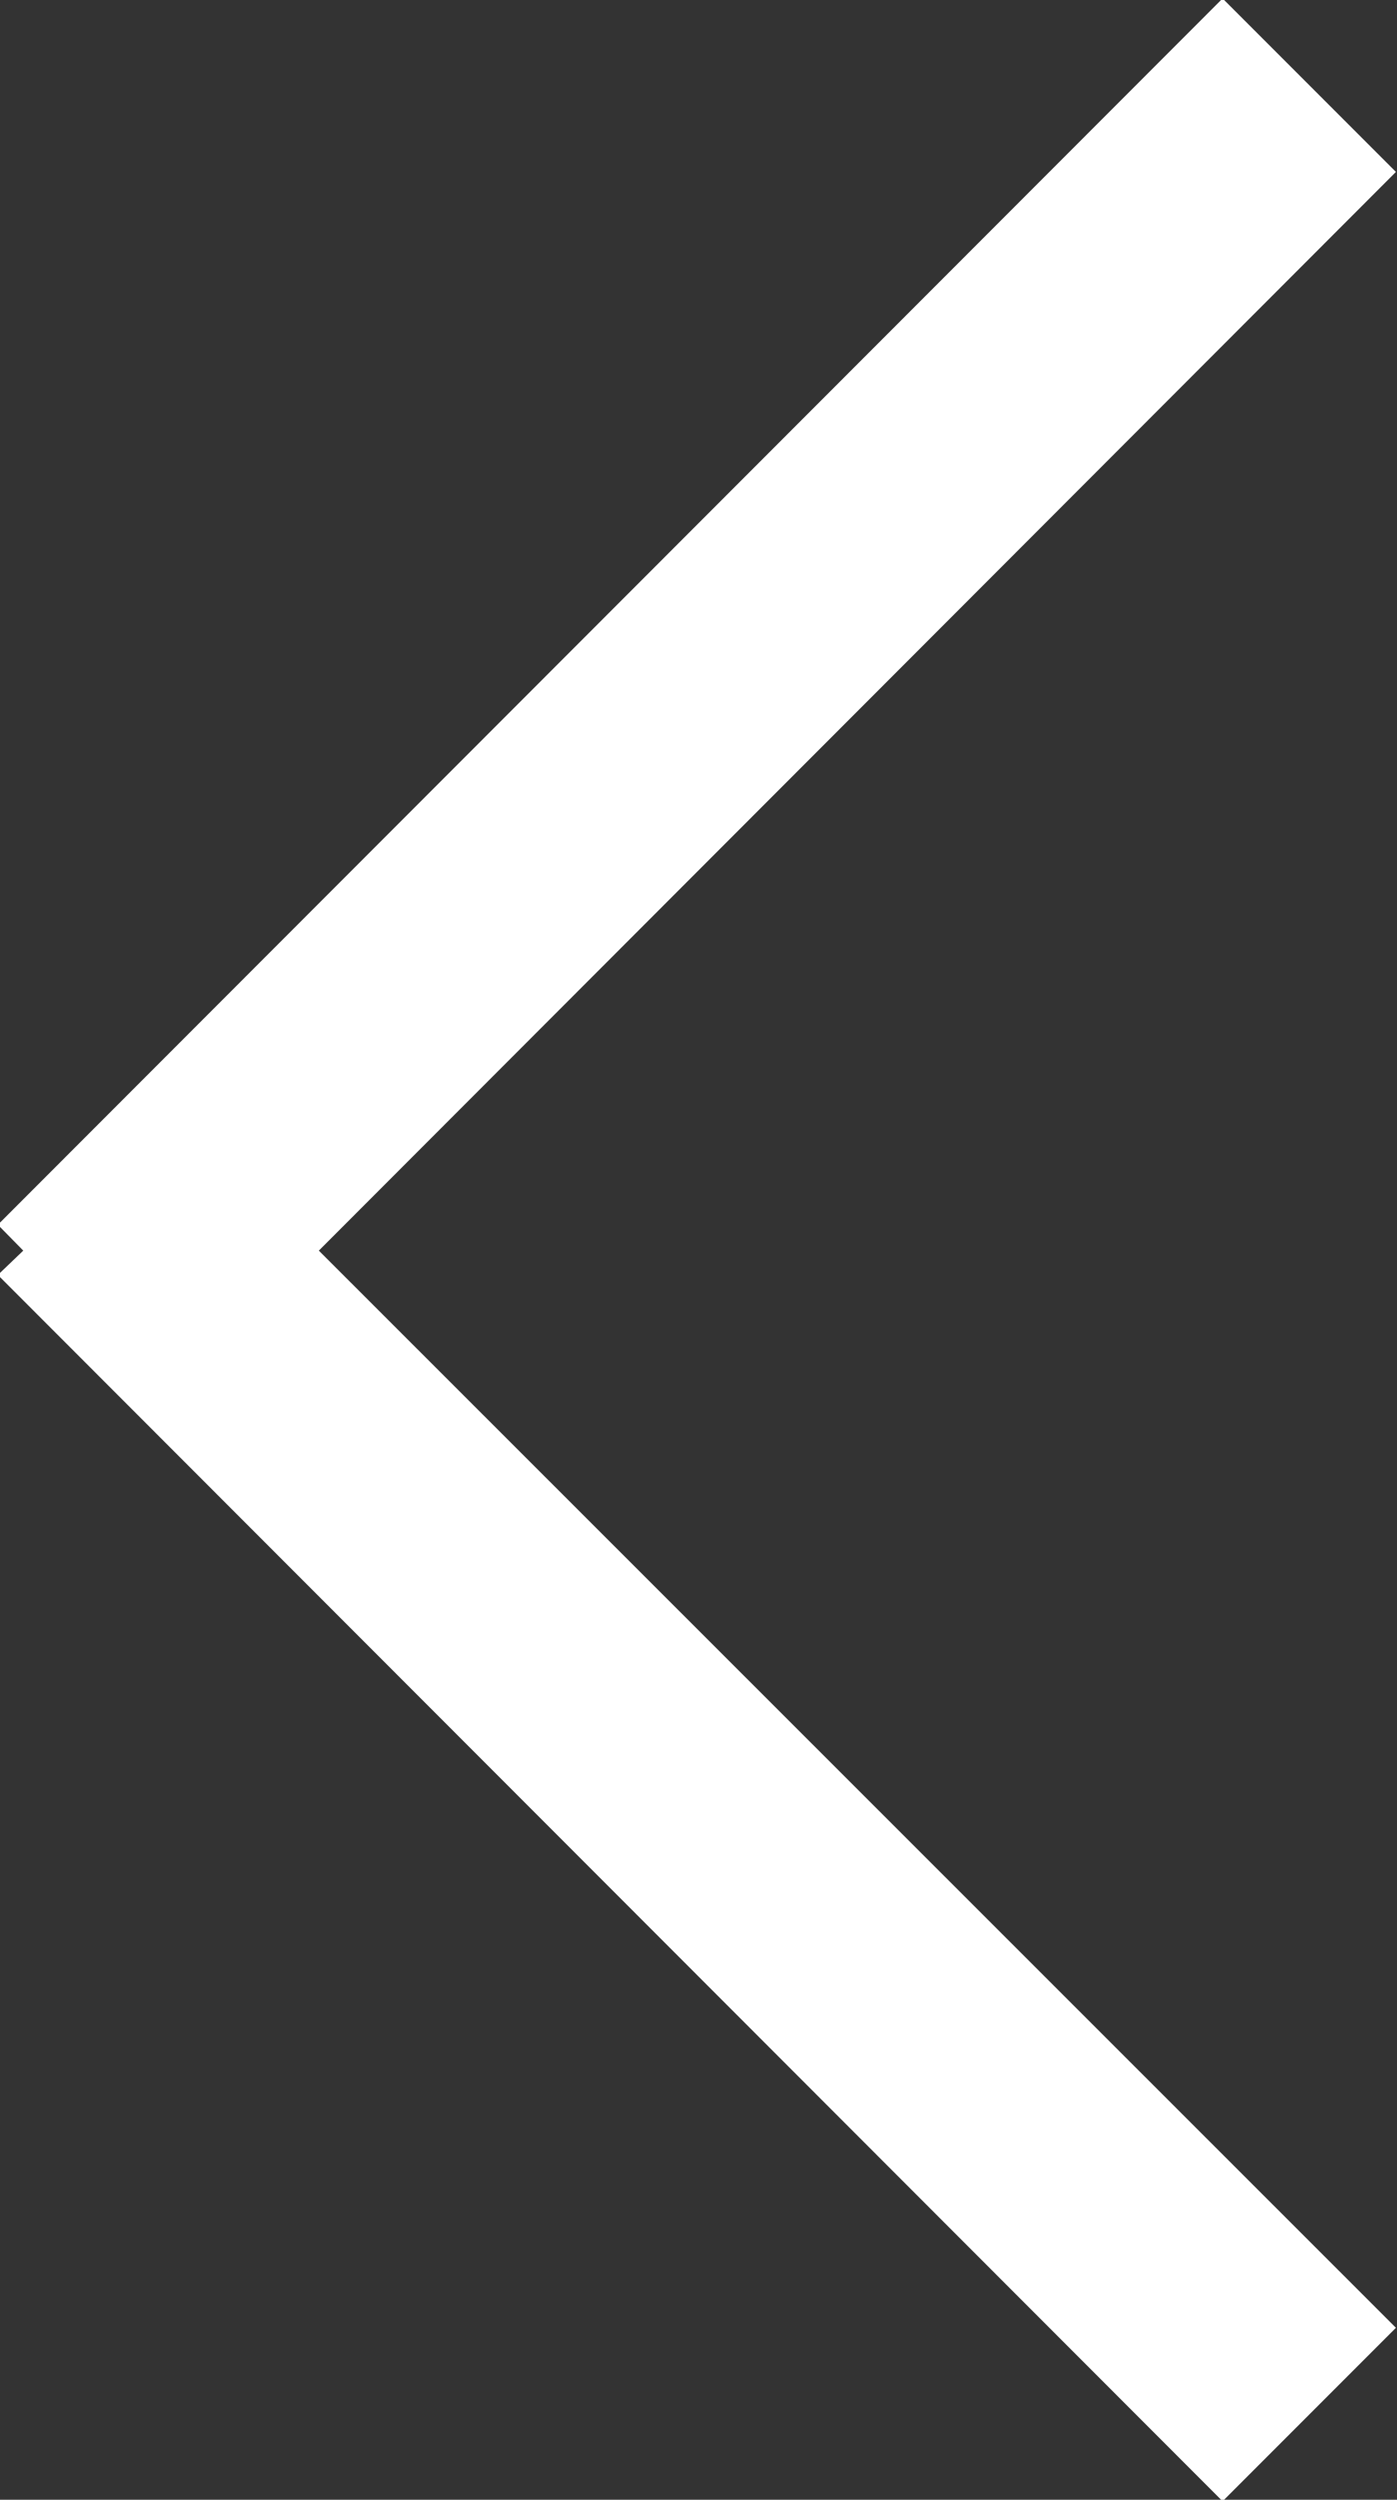 <svg xmlns="http://www.w3.org/2000/svg" width="9.188" height="16.43" viewBox="0 0 9.188 16.43">
  <rect x="0" y="0" width="9.188" height="16.43" fill="#333333" stroke="none"/>
  <defs>
    <style>
      .cls-1 {
        fill: #fff;
        fill-rule: evenodd;
      }
    </style>
  </defs>
  <path id="jt-l" class="cls-1" d="M402.041,5650.37l-8.055,8.06,0.167,0.17-0.167.16,8.055,8.06,1.14-1.14-7.084-7.08,7.084-7.09Z" transform="translate(-394 -5650.38)"/>
</svg>
